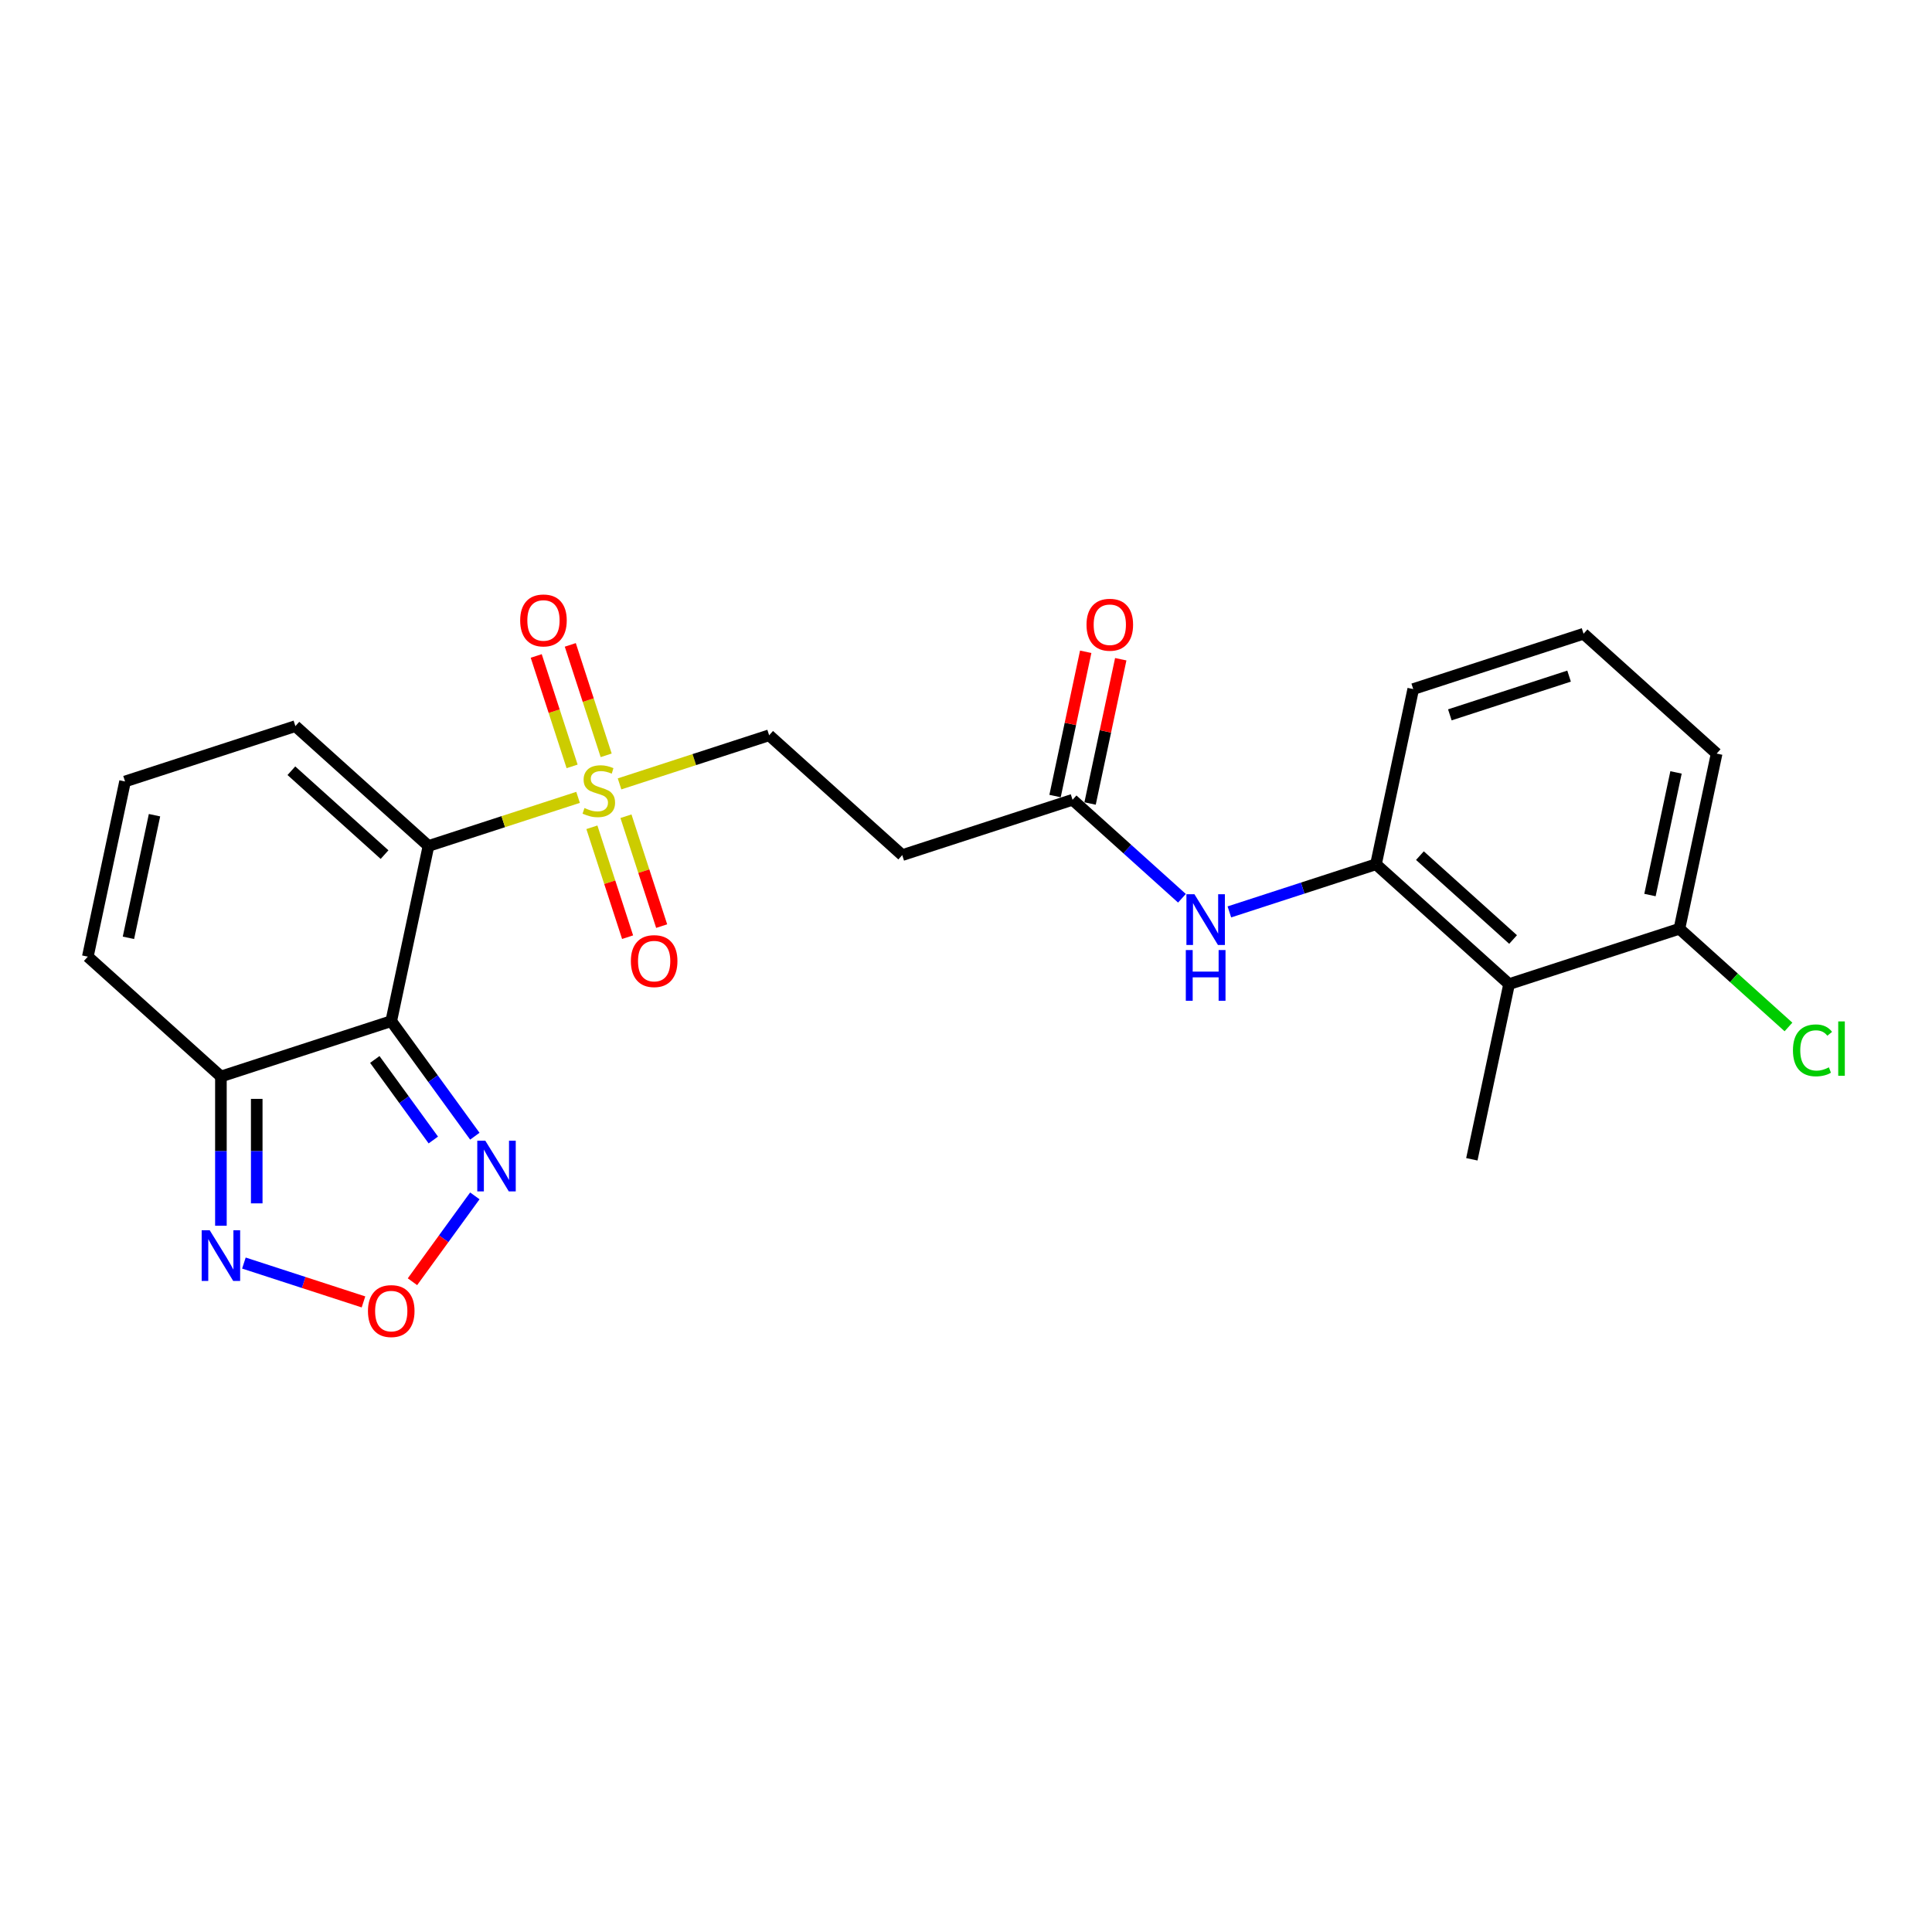 <?xml version='1.0' encoding='iso-8859-1'?>
<svg version='1.1' baseProfile='full'
              xmlns='http://www.w3.org/2000/svg'
                      xmlns:rdkit='http://www.rdkit.org/xml'
                      xmlns:xlink='http://www.w3.org/1999/xlink'
                  xml:space='preserve'
width='1000px' height='1000px' viewBox='0 0 1000 1000'>
<!-- END OF HEADER -->
<rect style='opacity:1.0;fill:#FFFFFF;stroke:none' width='1000' height='1000' x='0' y='0'> </rect>
<path class='bond-0' d='M 221.78,437.872 L 202.507,528.546' style='fill:none;fill-rule:evenodd;stroke:#000000;stroke-width:6px;stroke-linecap:butt;stroke-linejoin:miter;stroke-opacity:1' />
<path class='bond-1' d='M 221.78,437.872 L 260.494,425.293' style='fill:none;fill-rule:evenodd;stroke:#000000;stroke-width:6px;stroke-linecap:butt;stroke-linejoin:miter;stroke-opacity:1' />
<path class='bond-1' d='M 260.494,425.293 L 299.208,412.714' style='fill:none;fill-rule:evenodd;stroke:#CCCC00;stroke-width:6px;stroke-linecap:butt;stroke-linejoin:miter;stroke-opacity:1' />
<path class='bond-10' d='M 221.78,437.872 L 152.891,375.843' style='fill:none;fill-rule:evenodd;stroke:#000000;stroke-width:6px;stroke-linecap:butt;stroke-linejoin:miter;stroke-opacity:1' />
<path class='bond-10' d='M 199.041,442.345 L 150.818,398.925' style='fill:none;fill-rule:evenodd;stroke:#000000;stroke-width:6px;stroke-linecap:butt;stroke-linejoin:miter;stroke-opacity:1' />
<path class='bond-2' d='M 202.507,528.546 L 114.344,557.191' style='fill:none;fill-rule:evenodd;stroke:#000000;stroke-width:6px;stroke-linecap:butt;stroke-linejoin:miter;stroke-opacity:1' />
<path class='bond-3' d='M 202.507,528.546 L 224.14,558.322' style='fill:none;fill-rule:evenodd;stroke:#000000;stroke-width:6px;stroke-linecap:butt;stroke-linejoin:miter;stroke-opacity:1' />
<path class='bond-3' d='M 224.14,558.322 L 245.774,588.098' style='fill:none;fill-rule:evenodd;stroke:#0000FF;stroke-width:6px;stroke-linecap:butt;stroke-linejoin:miter;stroke-opacity:1' />
<path class='bond-3' d='M 193.997,548.376 L 209.141,569.219' style='fill:none;fill-rule:evenodd;stroke:#000000;stroke-width:6px;stroke-linecap:butt;stroke-linejoin:miter;stroke-opacity:1' />
<path class='bond-3' d='M 209.141,569.219 L 224.284,590.062' style='fill:none;fill-rule:evenodd;stroke:#0000FF;stroke-width:6px;stroke-linecap:butt;stroke-linejoin:miter;stroke-opacity:1' />
<path class='bond-11' d='M 320.677,405.738 L 359.391,393.159' style='fill:none;fill-rule:evenodd;stroke:#CCCC00;stroke-width:6px;stroke-linecap:butt;stroke-linejoin:miter;stroke-opacity:1' />
<path class='bond-11' d='M 359.391,393.159 L 398.105,380.58' style='fill:none;fill-rule:evenodd;stroke:#000000;stroke-width:6px;stroke-linecap:butt;stroke-linejoin:miter;stroke-opacity:1' />
<path class='bond-13' d='M 306.361,428.202 L 315.602,456.643' style='fill:none;fill-rule:evenodd;stroke:#CCCC00;stroke-width:6px;stroke-linecap:butt;stroke-linejoin:miter;stroke-opacity:1' />
<path class='bond-13' d='M 315.602,456.643 L 324.844,485.085' style='fill:none;fill-rule:evenodd;stroke:#FF0000;stroke-width:6px;stroke-linecap:butt;stroke-linejoin:miter;stroke-opacity:1' />
<path class='bond-13' d='M 323.994,422.472 L 333.235,450.914' style='fill:none;fill-rule:evenodd;stroke:#CCCC00;stroke-width:6px;stroke-linecap:butt;stroke-linejoin:miter;stroke-opacity:1' />
<path class='bond-13' d='M 333.235,450.914 L 342.476,479.355' style='fill:none;fill-rule:evenodd;stroke:#FF0000;stroke-width:6px;stroke-linecap:butt;stroke-linejoin:miter;stroke-opacity:1' />
<path class='bond-14' d='M 313.753,390.955 L 304.467,362.374' style='fill:none;fill-rule:evenodd;stroke:#CCCC00;stroke-width:6px;stroke-linecap:butt;stroke-linejoin:miter;stroke-opacity:1' />
<path class='bond-14' d='M 304.467,362.374 L 295.18,333.794' style='fill:none;fill-rule:evenodd;stroke:#FF0000;stroke-width:6px;stroke-linecap:butt;stroke-linejoin:miter;stroke-opacity:1' />
<path class='bond-14' d='M 296.12,396.684 L 286.834,368.103' style='fill:none;fill-rule:evenodd;stroke:#CCCC00;stroke-width:6px;stroke-linecap:butt;stroke-linejoin:miter;stroke-opacity:1' />
<path class='bond-14' d='M 286.834,368.103 L 277.548,339.523' style='fill:none;fill-rule:evenodd;stroke:#FF0000;stroke-width:6px;stroke-linecap:butt;stroke-linejoin:miter;stroke-opacity:1' />
<path class='bond-5' d='M 114.344,557.191 L 114.344,595.819' style='fill:none;fill-rule:evenodd;stroke:#000000;stroke-width:6px;stroke-linecap:butt;stroke-linejoin:miter;stroke-opacity:1' />
<path class='bond-5' d='M 114.344,595.819 L 114.344,634.447' style='fill:none;fill-rule:evenodd;stroke:#0000FF;stroke-width:6px;stroke-linecap:butt;stroke-linejoin:miter;stroke-opacity:1' />
<path class='bond-5' d='M 132.884,568.78 L 132.884,595.819' style='fill:none;fill-rule:evenodd;stroke:#000000;stroke-width:6px;stroke-linecap:butt;stroke-linejoin:miter;stroke-opacity:1' />
<path class='bond-5' d='M 132.884,595.819 L 132.884,622.859' style='fill:none;fill-rule:evenodd;stroke:#0000FF;stroke-width:6px;stroke-linecap:butt;stroke-linejoin:miter;stroke-opacity:1' />
<path class='bond-24' d='M 114.344,557.191 L 45.455,495.163' style='fill:none;fill-rule:evenodd;stroke:#000000;stroke-width:6px;stroke-linecap:butt;stroke-linejoin:miter;stroke-opacity:1' />
<path class='bond-4' d='M 245.774,618.985 L 229.631,641.204' style='fill:none;fill-rule:evenodd;stroke:#0000FF;stroke-width:6px;stroke-linecap:butt;stroke-linejoin:miter;stroke-opacity:1' />
<path class='bond-4' d='M 229.631,641.204 L 213.488,663.422' style='fill:none;fill-rule:evenodd;stroke:#FF0000;stroke-width:6px;stroke-linecap:butt;stroke-linejoin:miter;stroke-opacity:1' />
<path class='bond-25' d='M 188.138,673.868 L 157.189,663.812' style='fill:none;fill-rule:evenodd;stroke:#FF0000;stroke-width:6px;stroke-linecap:butt;stroke-linejoin:miter;stroke-opacity:1' />
<path class='bond-25' d='M 157.189,663.812 L 126.24,653.756' style='fill:none;fill-rule:evenodd;stroke:#0000FF;stroke-width:6px;stroke-linecap:butt;stroke-linejoin:miter;stroke-opacity:1' />
<path class='bond-6' d='M 781.099,509.373 L 712.209,447.345' style='fill:none;fill-rule:evenodd;stroke:#000000;stroke-width:6px;stroke-linecap:butt;stroke-linejoin:miter;stroke-opacity:1' />
<path class='bond-6' d='M 783.171,486.291 L 734.948,442.871' style='fill:none;fill-rule:evenodd;stroke:#000000;stroke-width:6px;stroke-linecap:butt;stroke-linejoin:miter;stroke-opacity:1' />
<path class='bond-17' d='M 781.099,509.373 L 869.261,480.727' style='fill:none;fill-rule:evenodd;stroke:#000000;stroke-width:6px;stroke-linecap:butt;stroke-linejoin:miter;stroke-opacity:1' />
<path class='bond-21' d='M 781.099,509.373 L 761.825,600.047' style='fill:none;fill-rule:evenodd;stroke:#000000;stroke-width:6px;stroke-linecap:butt;stroke-linejoin:miter;stroke-opacity:1' />
<path class='bond-7' d='M 712.209,447.345 L 674.265,459.674' style='fill:none;fill-rule:evenodd;stroke:#000000;stroke-width:6px;stroke-linecap:butt;stroke-linejoin:miter;stroke-opacity:1' />
<path class='bond-7' d='M 674.265,459.674 L 636.32,472.003' style='fill:none;fill-rule:evenodd;stroke:#0000FF;stroke-width:6px;stroke-linecap:butt;stroke-linejoin:miter;stroke-opacity:1' />
<path class='bond-20' d='M 712.209,447.345 L 731.483,356.671' style='fill:none;fill-rule:evenodd;stroke:#000000;stroke-width:6px;stroke-linecap:butt;stroke-linejoin:miter;stroke-opacity:1' />
<path class='bond-8' d='M 611.773,464.94 L 583.465,439.451' style='fill:none;fill-rule:evenodd;stroke:#0000FF;stroke-width:6px;stroke-linecap:butt;stroke-linejoin:miter;stroke-opacity:1' />
<path class='bond-8' d='M 583.465,439.451 L 555.157,413.962' style='fill:none;fill-rule:evenodd;stroke:#000000;stroke-width:6px;stroke-linecap:butt;stroke-linejoin:miter;stroke-opacity:1' />
<path class='bond-9' d='M 555.157,413.962 L 466.995,442.608' style='fill:none;fill-rule:evenodd;stroke:#000000;stroke-width:6px;stroke-linecap:butt;stroke-linejoin:miter;stroke-opacity:1' />
<path class='bond-18' d='M 564.225,415.89 L 572.161,378.553' style='fill:none;fill-rule:evenodd;stroke:#000000;stroke-width:6px;stroke-linecap:butt;stroke-linejoin:miter;stroke-opacity:1' />
<path class='bond-18' d='M 572.161,378.553 L 580.097,341.216' style='fill:none;fill-rule:evenodd;stroke:#FF0000;stroke-width:6px;stroke-linecap:butt;stroke-linejoin:miter;stroke-opacity:1' />
<path class='bond-18' d='M 546.09,412.035 L 554.026,374.698' style='fill:none;fill-rule:evenodd;stroke:#000000;stroke-width:6px;stroke-linecap:butt;stroke-linejoin:miter;stroke-opacity:1' />
<path class='bond-18' d='M 554.026,374.698 L 561.962,337.361' style='fill:none;fill-rule:evenodd;stroke:#FF0000;stroke-width:6px;stroke-linecap:butt;stroke-linejoin:miter;stroke-opacity:1' />
<path class='bond-15' d='M 152.891,375.843 L 64.728,404.489' style='fill:none;fill-rule:evenodd;stroke:#000000;stroke-width:6px;stroke-linecap:butt;stroke-linejoin:miter;stroke-opacity:1' />
<path class='bond-12' d='M 398.105,380.58 L 466.995,442.608' style='fill:none;fill-rule:evenodd;stroke:#000000;stroke-width:6px;stroke-linecap:butt;stroke-linejoin:miter;stroke-opacity:1' />
<path class='bond-16' d='M 64.728,404.489 L 45.455,495.163' style='fill:none;fill-rule:evenodd;stroke:#000000;stroke-width:6px;stroke-linecap:butt;stroke-linejoin:miter;stroke-opacity:1' />
<path class='bond-16' d='M 79.972,421.945 L 66.48,485.417' style='fill:none;fill-rule:evenodd;stroke:#000000;stroke-width:6px;stroke-linecap:butt;stroke-linejoin:miter;stroke-opacity:1' />
<path class='bond-19' d='M 869.261,480.727 L 897.486,506.141' style='fill:none;fill-rule:evenodd;stroke:#000000;stroke-width:6px;stroke-linecap:butt;stroke-linejoin:miter;stroke-opacity:1' />
<path class='bond-19' d='M 897.486,506.141 L 925.71,531.554' style='fill:none;fill-rule:evenodd;stroke:#00CC00;stroke-width:6px;stroke-linecap:butt;stroke-linejoin:miter;stroke-opacity:1' />
<path class='bond-26' d='M 869.261,480.727 L 888.535,390.053' style='fill:none;fill-rule:evenodd;stroke:#000000;stroke-width:6px;stroke-linecap:butt;stroke-linejoin:miter;stroke-opacity:1' />
<path class='bond-26' d='M 854.018,463.272 L 867.509,399.8' style='fill:none;fill-rule:evenodd;stroke:#000000;stroke-width:6px;stroke-linecap:butt;stroke-linejoin:miter;stroke-opacity:1' />
<path class='bond-22' d='M 731.483,356.671 L 819.645,328.025' style='fill:none;fill-rule:evenodd;stroke:#000000;stroke-width:6px;stroke-linecap:butt;stroke-linejoin:miter;stroke-opacity:1' />
<path class='bond-22' d='M 750.436,370.007 L 812.15,349.955' style='fill:none;fill-rule:evenodd;stroke:#000000;stroke-width:6px;stroke-linecap:butt;stroke-linejoin:miter;stroke-opacity:1' />
<path class='bond-23' d='M 819.645,328.025 L 888.535,390.053' style='fill:none;fill-rule:evenodd;stroke:#000000;stroke-width:6px;stroke-linecap:butt;stroke-linejoin:miter;stroke-opacity:1' />
<path  class='atom-2' d='M 302.527 418.236
Q 302.823 418.347, 304.047 418.867
Q 305.271 419.386, 306.605 419.719
Q 307.977 420.016, 309.312 420.016
Q 311.797 420.016, 313.243 418.83
Q 314.689 417.606, 314.689 415.492
Q 314.689 414.046, 313.947 413.156
Q 313.243 412.266, 312.13 411.784
Q 311.018 411.302, 309.164 410.746
Q 306.828 410.042, 305.419 409.374
Q 304.047 408.707, 303.046 407.298
Q 302.082 405.889, 302.082 403.516
Q 302.082 400.215, 304.306 398.176
Q 306.568 396.137, 311.018 396.137
Q 314.058 396.137, 317.507 397.583
L 316.654 400.438
Q 313.502 399.14, 311.129 399.14
Q 308.571 399.14, 307.162 400.215
Q 305.753 401.254, 305.79 403.071
Q 305.79 404.48, 306.494 405.332
Q 307.236 406.185, 308.274 406.667
Q 309.349 407.149, 311.129 407.706
Q 313.502 408.447, 314.911 409.189
Q 316.32 409.93, 317.322 411.451
Q 318.36 412.934, 318.36 415.492
Q 318.36 419.126, 315.912 421.091
Q 313.502 423.02, 309.461 423.02
Q 307.125 423.02, 305.345 422.5
Q 303.602 422.018, 301.525 421.166
L 302.527 418.236
' fill='#CCCC00'/>
<path  class='atom-4' d='M 251.191 590.415
L 259.794 604.32
Q 260.646 605.692, 262.018 608.176
Q 263.39 610.661, 263.465 610.809
L 263.465 590.415
L 266.95 590.415
L 266.95 616.668
L 263.353 616.668
L 254.12 601.465
Q 253.045 599.685, 251.896 597.646
Q 250.783 595.606, 250.45 594.976
L 250.45 616.668
L 247.038 616.668
L 247.038 590.415
L 251.191 590.415
' fill='#0000FF'/>
<path  class='atom-5' d='M 190.456 678.611
Q 190.456 672.308, 193.57 668.785
Q 196.685 665.262, 202.507 665.262
Q 208.328 665.262, 211.443 668.785
Q 214.558 672.308, 214.558 678.611
Q 214.558 684.989, 211.406 688.623
Q 208.254 692.219, 202.507 692.219
Q 196.722 692.219, 193.57 688.623
Q 190.456 685.026, 190.456 678.611
M 202.507 689.253
Q 206.511 689.253, 208.662 686.583
Q 210.85 683.876, 210.85 678.611
Q 210.85 673.457, 208.662 670.861
Q 206.511 668.229, 202.507 668.229
Q 198.502 668.229, 196.314 670.824
Q 194.164 673.42, 194.164 678.611
Q 194.164 683.914, 196.314 686.583
Q 198.502 689.253, 202.507 689.253
' fill='#FF0000'/>
<path  class='atom-6' d='M 108.541 636.765
L 117.143 650.67
Q 117.996 652.042, 119.368 654.526
Q 120.74 657.011, 120.814 657.159
L 120.814 636.765
L 124.3 636.765
L 124.3 663.017
L 120.703 663.017
L 111.47 647.815
Q 110.395 646.035, 109.245 643.995
Q 108.133 641.956, 107.799 641.326
L 107.799 663.017
L 104.388 663.017
L 104.388 636.765
L 108.541 636.765
' fill='#0000FF'/>
<path  class='atom-9' d='M 618.244 462.864
L 626.846 476.769
Q 627.699 478.141, 629.071 480.626
Q 630.443 483.11, 630.517 483.258
L 630.517 462.864
L 634.003 462.864
L 634.003 489.117
L 630.406 489.117
L 621.173 473.914
Q 620.098 472.134, 618.948 470.095
Q 617.836 468.056, 617.502 467.425
L 617.502 489.117
L 614.091 489.117
L 614.091 462.864
L 618.244 462.864
' fill='#0000FF'/>
<path  class='atom-9' d='M 613.776 491.742
L 617.335 491.742
L 617.335 502.903
L 630.758 502.903
L 630.758 491.742
L 634.318 491.742
L 634.318 517.995
L 630.758 517.995
L 630.758 505.87
L 617.335 505.87
L 617.335 517.995
L 613.776 517.995
L 613.776 491.742
' fill='#0000FF'/>
<path  class='atom-14' d='M 326.537 497.463
Q 326.537 491.159, 329.652 487.637
Q 332.767 484.114, 338.588 484.114
Q 344.41 484.114, 347.525 487.637
Q 350.639 491.159, 350.639 497.463
Q 350.639 503.84, 347.488 507.474
Q 344.336 511.071, 338.588 511.071
Q 332.804 511.071, 329.652 507.474
Q 326.537 503.878, 326.537 497.463
M 338.588 508.105
Q 342.593 508.105, 344.744 505.435
Q 346.931 502.728, 346.931 497.463
Q 346.931 492.309, 344.744 489.713
Q 342.593 487.08, 338.588 487.08
Q 334.584 487.08, 332.396 489.676
Q 330.245 492.271, 330.245 497.463
Q 330.245 502.765, 332.396 505.435
Q 334.584 508.105, 338.588 508.105
' fill='#FF0000'/>
<path  class='atom-15' d='M 269.246 321.137
Q 269.246 314.834, 272.361 311.311
Q 275.475 307.789, 281.297 307.789
Q 287.118 307.789, 290.233 311.311
Q 293.348 314.834, 293.348 321.137
Q 293.348 327.515, 290.196 331.149
Q 287.044 334.746, 281.297 334.746
Q 275.512 334.746, 272.361 331.149
Q 269.246 327.552, 269.246 321.137
M 281.297 331.779
Q 285.301 331.779, 287.452 329.109
Q 289.64 326.403, 289.64 321.137
Q 289.64 315.983, 287.452 313.388
Q 285.301 310.755, 281.297 310.755
Q 277.292 310.755, 275.104 313.351
Q 272.954 315.946, 272.954 321.137
Q 272.954 326.44, 275.104 329.109
Q 277.292 331.779, 281.297 331.779
' fill='#FF0000'/>
<path  class='atom-19' d='M 562.38 323.363
Q 562.38 317.059, 565.494 313.536
Q 568.609 310.014, 574.431 310.014
Q 580.252 310.014, 583.367 313.536
Q 586.482 317.059, 586.482 323.363
Q 586.482 329.74, 583.33 333.374
Q 580.178 336.971, 574.431 336.971
Q 568.646 336.971, 565.494 333.374
Q 562.38 329.777, 562.38 323.363
M 574.431 334.005
Q 578.435 334.005, 580.586 331.335
Q 582.774 328.628, 582.774 323.363
Q 582.774 318.209, 580.586 315.613
Q 578.435 312.98, 574.431 312.98
Q 570.426 312.98, 568.238 315.576
Q 566.088 318.171, 566.088 323.363
Q 566.088 328.665, 568.238 331.335
Q 570.426 334.005, 574.431 334.005
' fill='#FF0000'/>
<path  class='atom-20' d='M 928.028 543.664
Q 928.028 537.138, 931.068 533.727
Q 934.146 530.278, 939.968 530.278
Q 945.381 530.278, 948.274 534.097
L 945.826 536.1
Q 943.713 533.319, 939.968 533.319
Q 936 533.319, 933.887 535.989
Q 931.81 538.621, 931.81 543.664
Q 931.81 548.855, 933.961 551.525
Q 936.148 554.195, 940.375 554.195
Q 943.268 554.195, 946.642 552.452
L 947.68 555.233
Q 946.308 556.123, 944.232 556.642
Q 942.155 557.161, 939.856 557.161
Q 934.146 557.161, 931.068 553.676
Q 928.028 550.19, 928.028 543.664
' fill='#00CC00'/>
<path  class='atom-20' d='M 951.462 528.684
L 954.874 528.684
L 954.874 556.827
L 951.462 556.827
L 951.462 528.684
' fill='#00CC00'/>
</svg>

